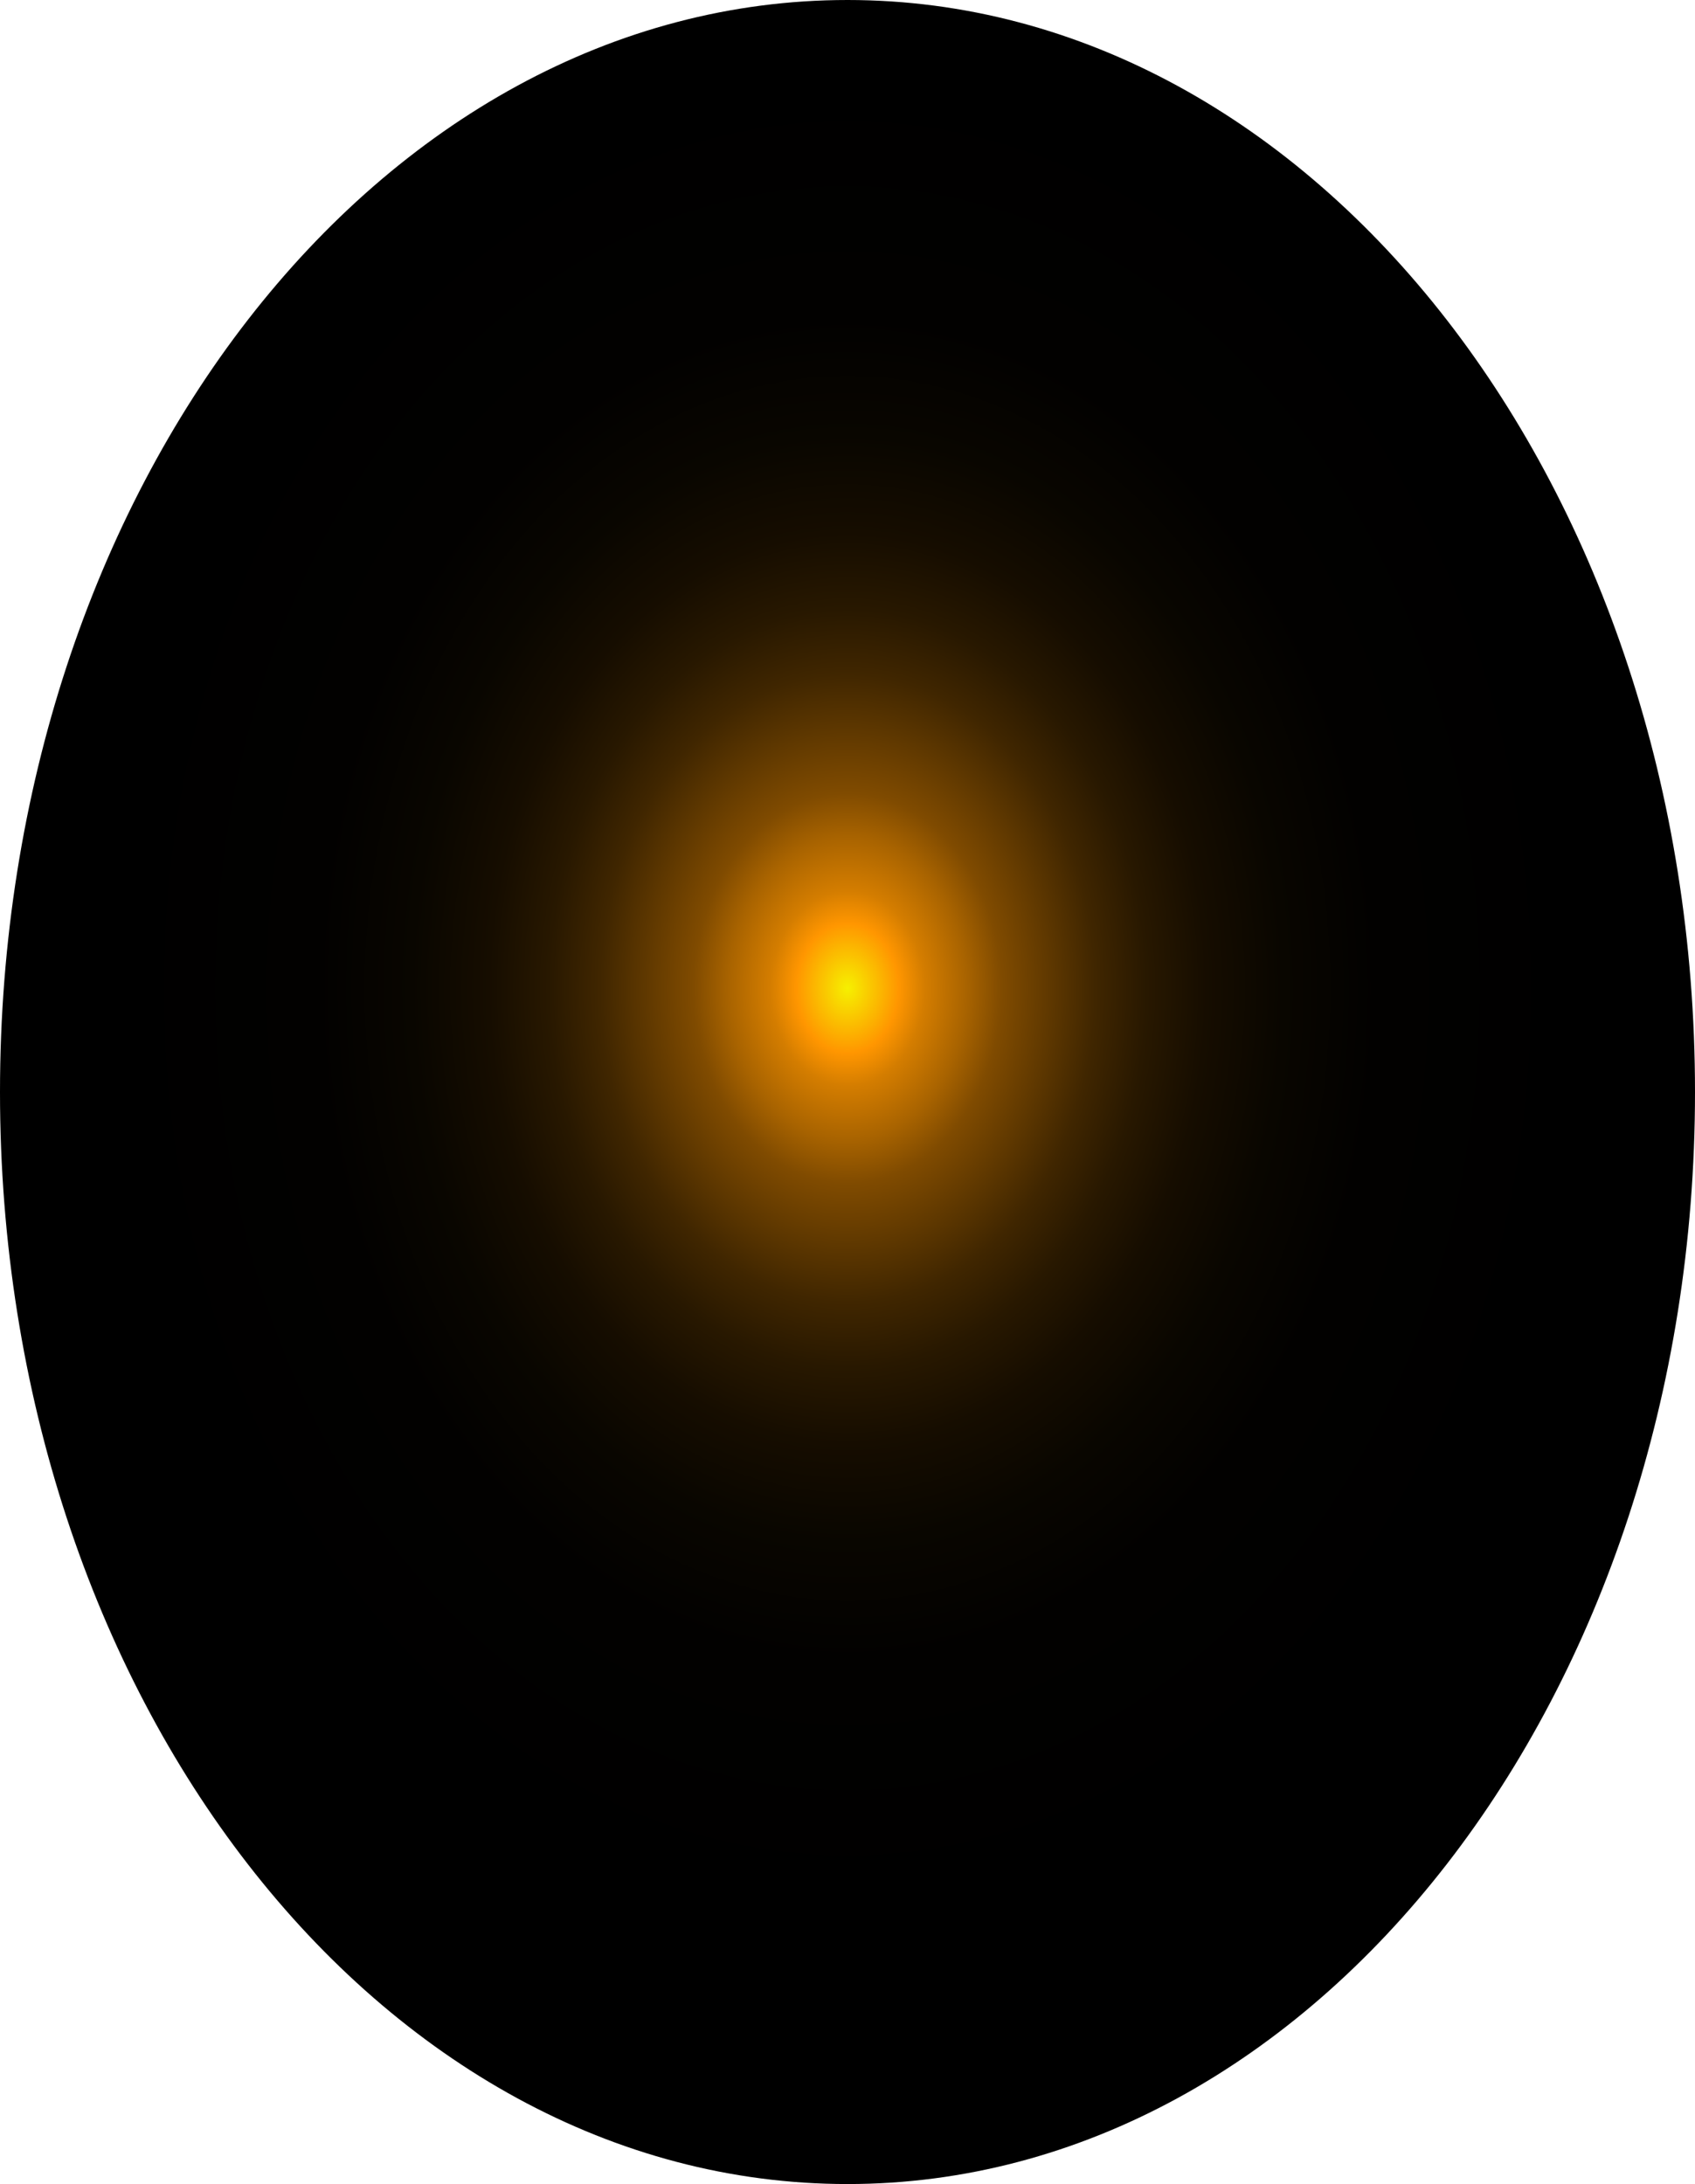 <?xml version="1.0" encoding="utf-8"?>
<svg xmlns="http://www.w3.org/2000/svg" fill="none" height="100%" overflow="visible" preserveAspectRatio="none" style="display: block;" viewBox="0 0 33.523 43.192" width="100%">
<path d="M33.523 21.596C33.523 33.514 26.024 43.192 16.762 43.192C7.499 43.192 0 33.541 0 21.596C0 9.651 7.499 0 16.762 0C26.024 0 33.523 9.678 33.523 21.596Z" fill="url(#paint0_radial_0_496)" id="Vector" style="mix-blend-mode:screen"/>
<defs>
<radialGradient cx="0" cy="0" gradientTransform="translate(16.762 19.534) scale(16.762 21.537)" gradientUnits="userSpaceOnUse" id="paint0_radial_0_496" r="1">
<stop stop-color="#F6F000"/>
<stop offset="0.06" stop-color="#FF9600"/>
<stop offset="0.09" stop-color="#D47D00"/>
<stop offset="0.14" stop-color="#A86300"/>
<stop offset="0.18" stop-color="#804B00"/>
<stop offset="0.24" stop-color="#5D3700"/>
<stop offset="0.29" stop-color="#402600"/>
<stop offset="0.35" stop-color="#281800"/>
<stop offset="0.42" stop-color="#160D00"/>
<stop offset="0.51" stop-color="#090600"/>
<stop offset="0.62" stop-color="#020100"/>
<stop offset="0.86"/>
</radialGradient>
</defs>
</svg>